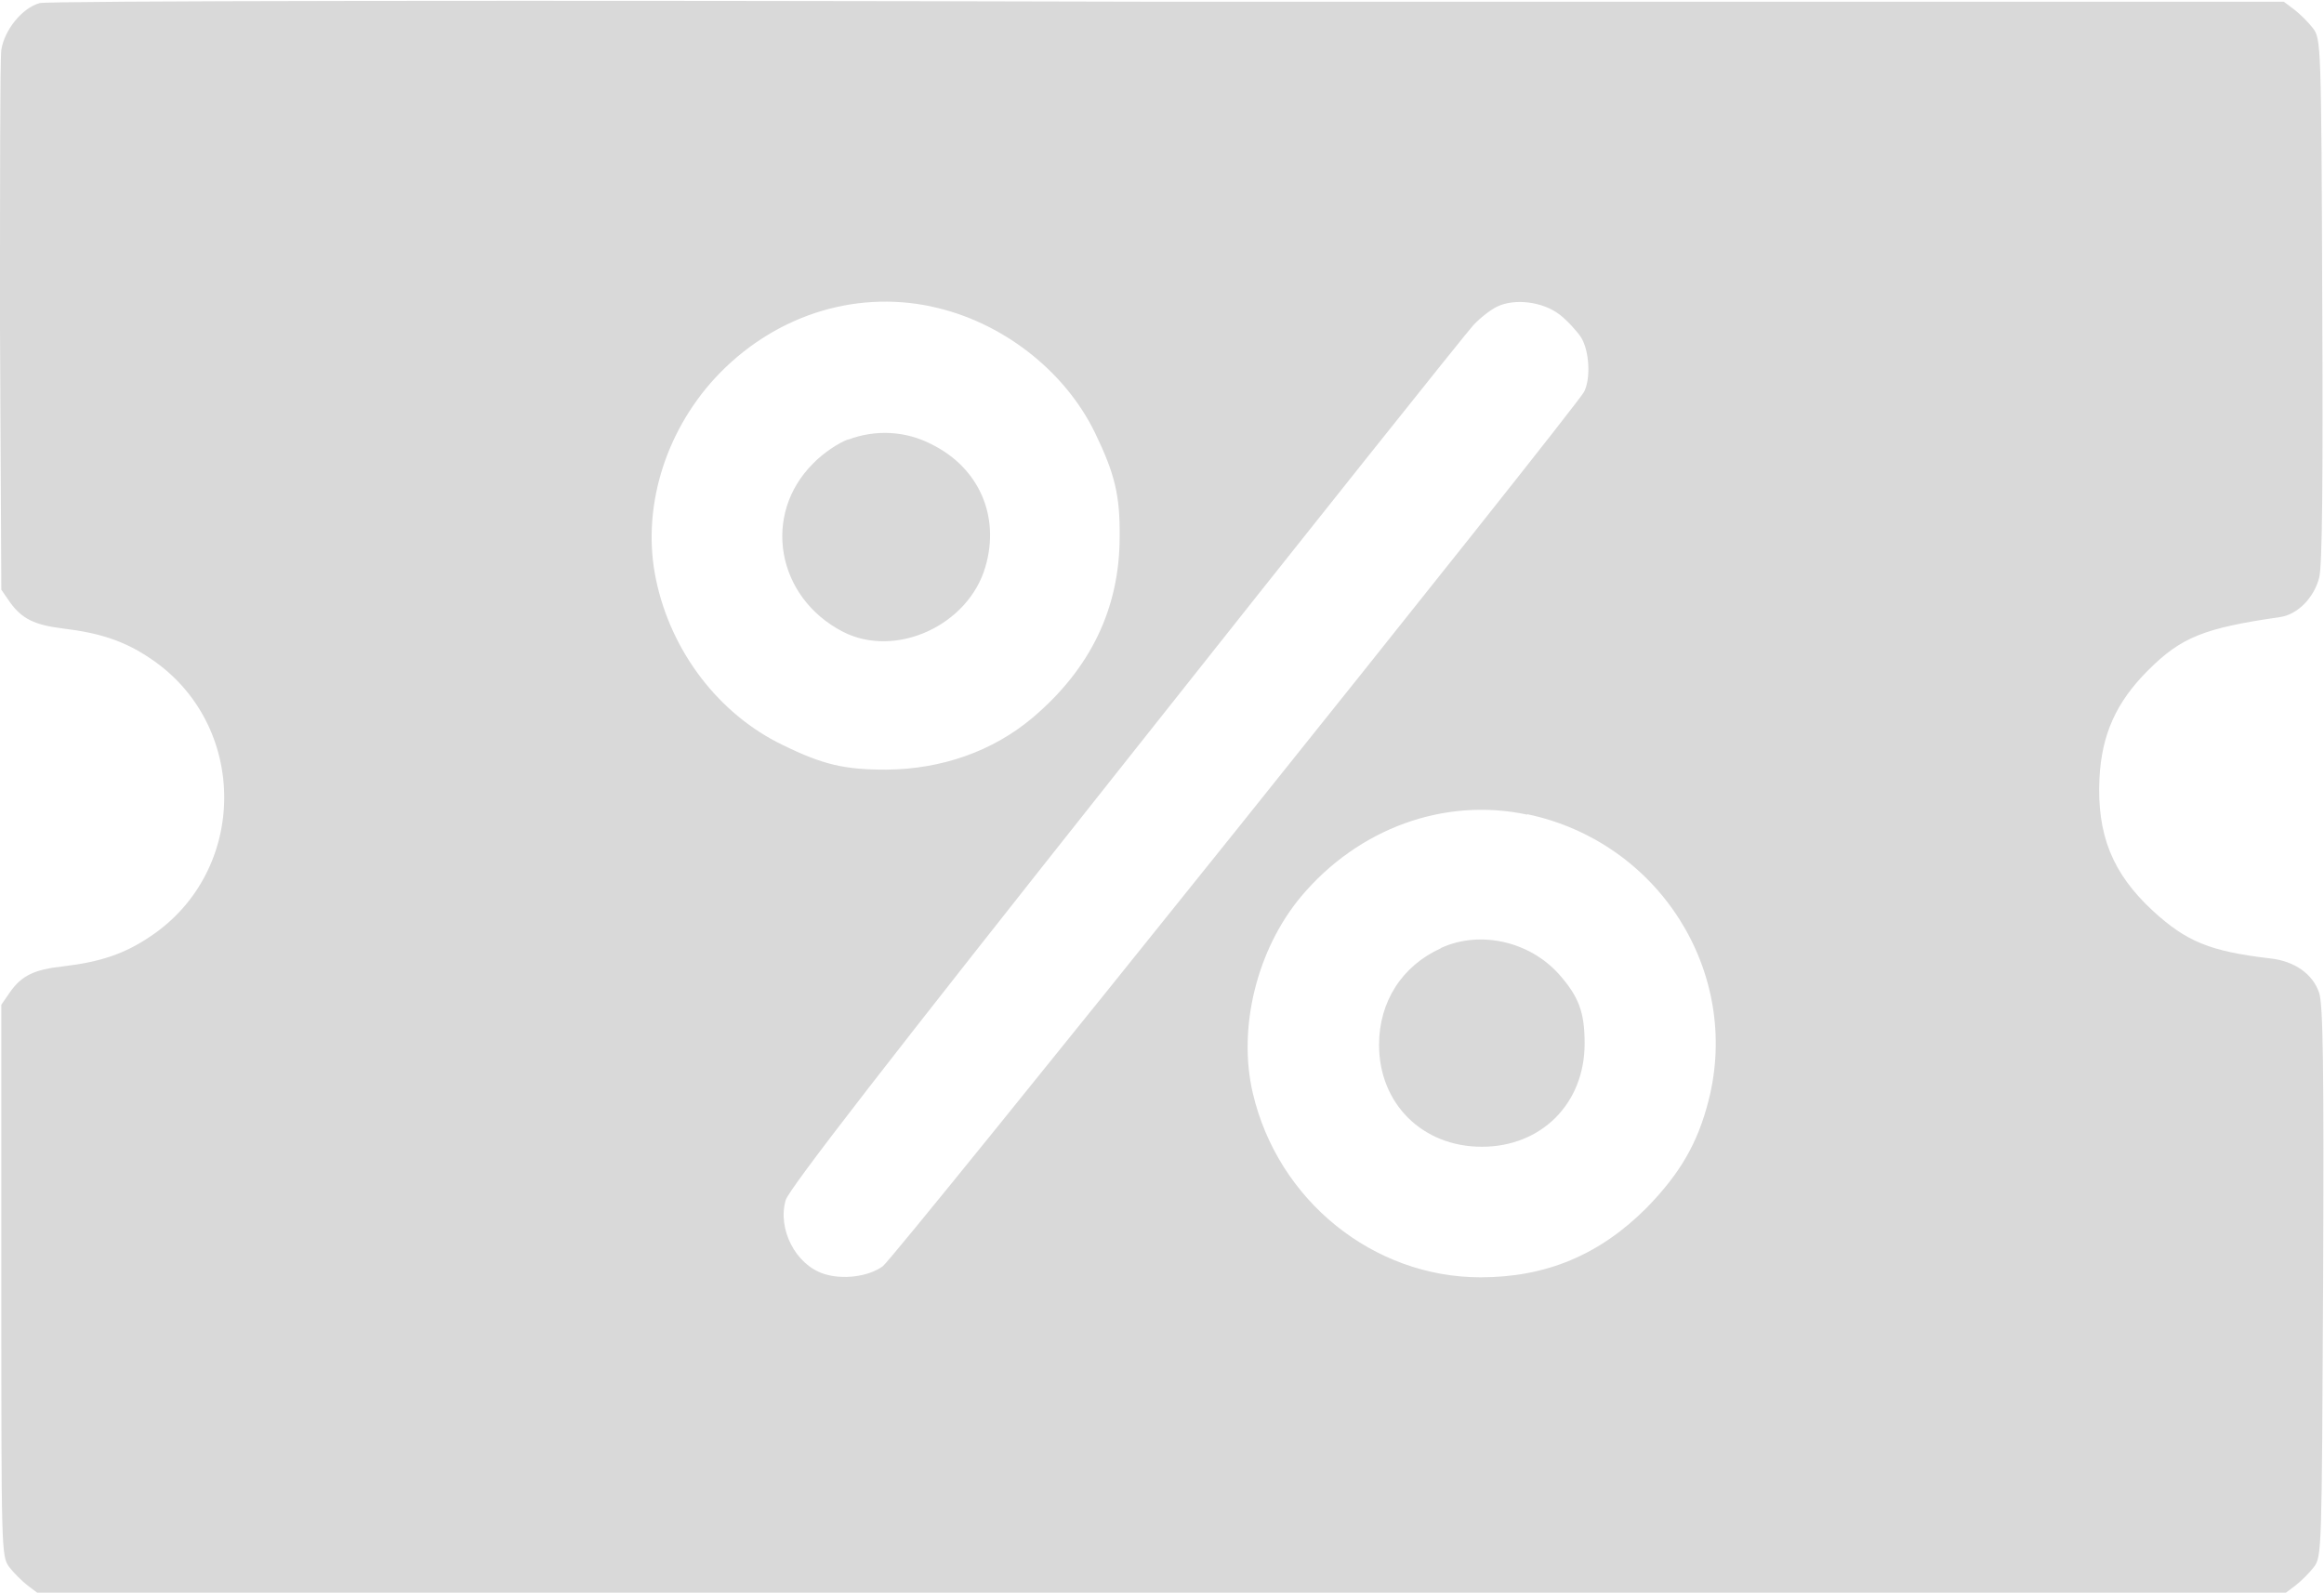 <svg id="a" xmlns="http://www.w3.org/2000/svg" width="52.68" height="36.11" viewBox="0 0 52.68 36.11">
  <path
    d="M.9.07C.5.18.1.68.03,1.13,0,1.34,0,4.18,0,7.44l.03,5.93.2.29c.27.37.55.51,1.2.59.83.1,1.39.28,1.98.68,2.23,1.49,2.23,4.81,0,6.3-.59.4-1.14.58-1.98.68-.65.07-.94.21-1.2.58l-.2.29v6.25c0,6.18,0,6.25.18,6.5.1.13.29.32.42.42l.24.18h50.92l.24-.18c.13-.1.32-.29.42-.42.18-.24.18-.34.21-6.46.02-4.86,0-6.29-.09-6.56-.14-.42-.55-.72-1.11-.78-1.36-.16-1.9-.38-2.66-1.08-.92-.85-1.27-1.73-1.21-3,.05-1,.38-1.73,1.1-2.45.75-.75,1.26-.96,3-1.21.39-.06.76-.43.88-.89.07-.25.09-2.15.07-6.29-.02-5.83-.03-5.93-.21-6.17-.1-.13-.29-.32-.42-.42l-.24-.18h-25.31C11.38,0,1.06.02.9.07M21.11,6.95c1.58.33,3.02,1.44,3.71,2.86.45.93.57,1.42.56,2.36,0,1.62-.66,2.99-1.97,4.1-.9.76-2.06,1.17-3.32,1.18-.95,0-1.43-.11-2.35-.56-1.45-.7-2.53-2.12-2.87-3.75-.33-1.57.18-3.31,1.34-4.57,1.29-1.39,3.12-2,4.91-1.62M35.35,7.13c.17.13.39.37.49.52.19.31.22.93.07,1.23-.21.4-15.64,19.65-15.9,19.83-.33.24-.92.31-1.34.17-.64-.21-1.05-1.02-.86-1.67.07-.25,2.34-3.18,7.71-9.95,4.18-5.28,7.73-9.73,7.88-9.89.15-.16.39-.35.54-.42.4-.19,1.03-.11,1.41.18M19.23,9.96c-.22.08-.57.31-.8.55-1.16,1.16-.83,3.03.67,3.81,1.2.62,2.86-.14,3.24-1.48.33-1.14-.15-2.23-1.21-2.76-.59-.31-1.28-.35-1.91-.11M34.62,18.46c2.99.63,4.85,3.58,4.11,6.49-.25.98-.65,1.66-1.41,2.44-1.06,1.06-2.27,1.57-3.76,1.57-2.43,0-4.59-1.74-5.16-4.17-.35-1.48.09-3.26,1.09-4.46,1.3-1.55,3.25-2.26,5.13-1.86M32.66,21.5c-.88.4-1.4,1.21-1.4,2.19,0,1.33.98,2.31,2.33,2.31s2.33-.98,2.33-2.34c0-.71-.13-1.06-.58-1.57-.67-.75-1.79-1-2.67-.6"
    style="fill: #d9d9d9; fill-rule: evenodd; stroke-width: 0px"
  />
</svg>

